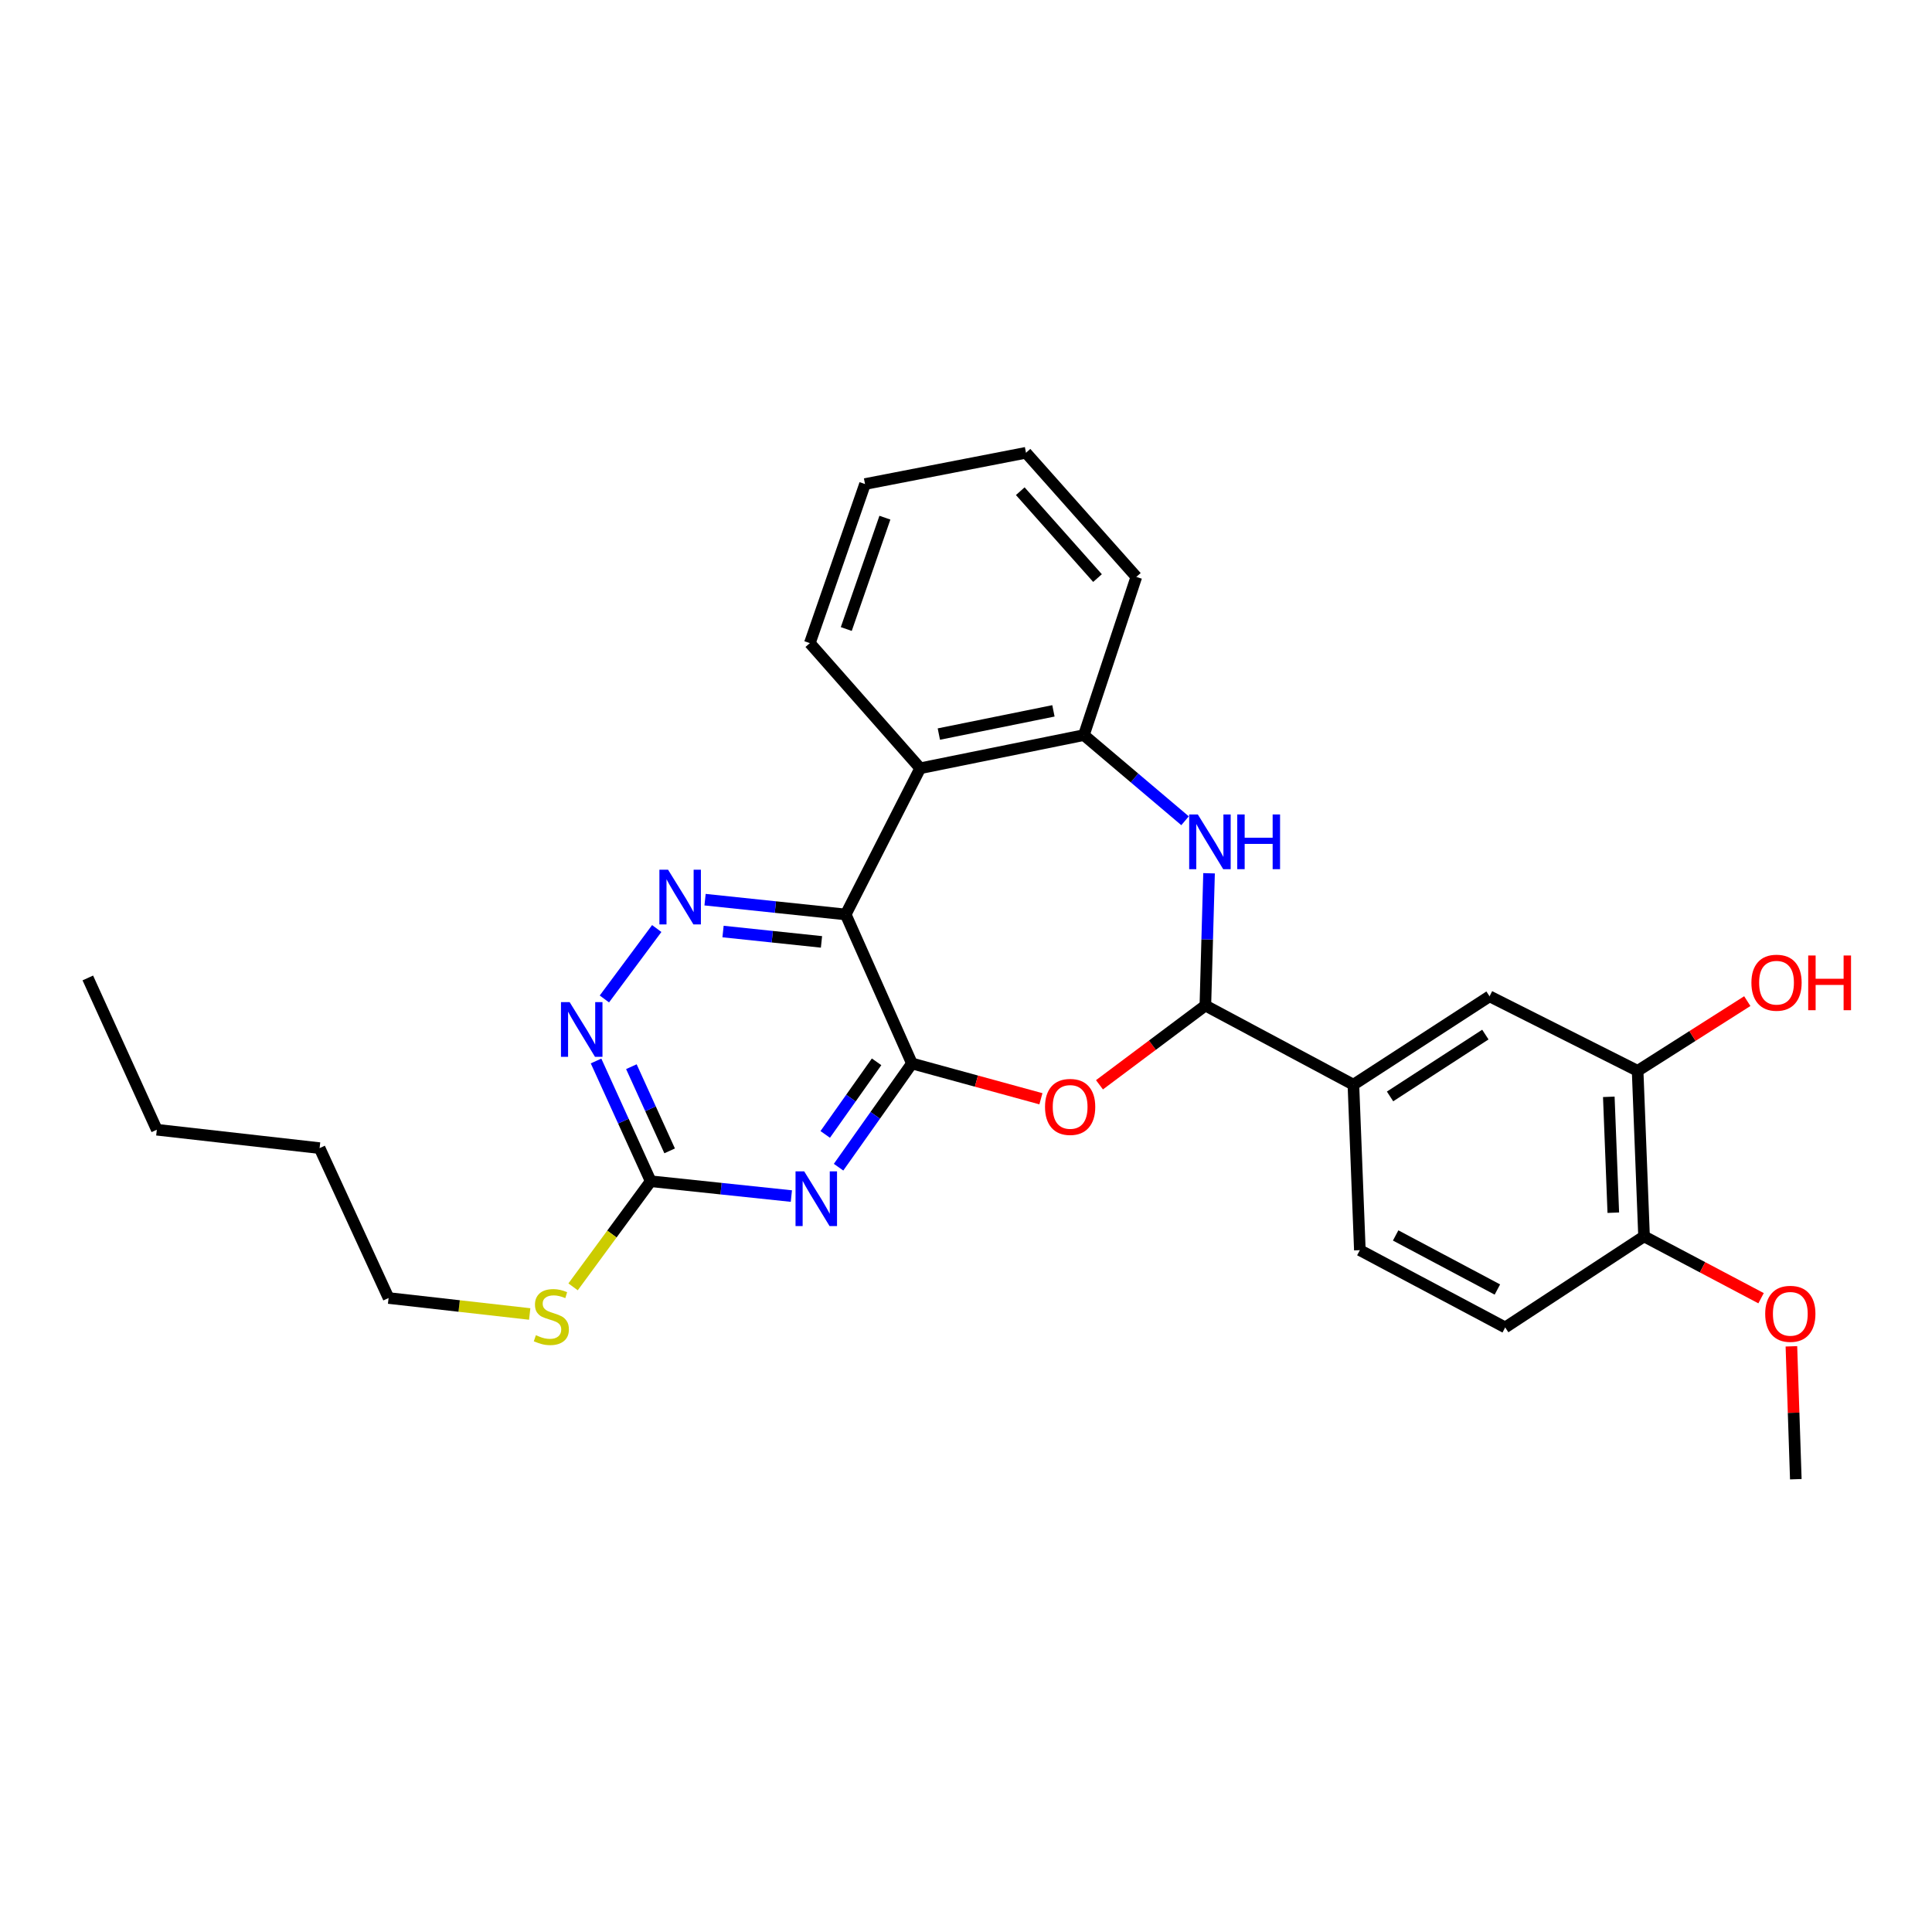 <?xml version='1.0' encoding='iso-8859-1'?>
<svg version='1.1' baseProfile='full'
              xmlns='http://www.w3.org/2000/svg'
                      xmlns:rdkit='http://www.rdkit.org/xml'
                      xmlns:xlink='http://www.w3.org/1999/xlink'
                  xml:space='preserve'
width='1000px' height='1000px' viewBox='0 0 1000 1000'>
<!-- END OF HEADER -->
<rect style='opacity:1.0;fill:#FFFFFF;stroke:none' width='1000' height='1000' x='0' y='0'> </rect>
<path class='bond-0' d='M 472.012,550.449 L 437.737,473.327' style='fill:none;fill-rule:evenodd;stroke:#000000;stroke-width:6px;stroke-linecap:butt;stroke-linejoin:miter;stroke-opacity:1' />
<path class='bond-1' d='M 472.012,550.449 L 453.025,577.294' style='fill:none;fill-rule:evenodd;stroke:#000000;stroke-width:6px;stroke-linecap:butt;stroke-linejoin:miter;stroke-opacity:1' />
<path class='bond-1' d='M 453.025,577.294 L 434.037,604.138' style='fill:none;fill-rule:evenodd;stroke:#0000FF;stroke-width:6px;stroke-linecap:butt;stroke-linejoin:miter;stroke-opacity:1' />
<path class='bond-1' d='M 453.721,549.594 L 440.429,568.384' style='fill:none;fill-rule:evenodd;stroke:#000000;stroke-width:6px;stroke-linecap:butt;stroke-linejoin:miter;stroke-opacity:1' />
<path class='bond-1' d='M 440.429,568.384 L 427.138,587.175' style='fill:none;fill-rule:evenodd;stroke:#0000FF;stroke-width:6px;stroke-linecap:butt;stroke-linejoin:miter;stroke-opacity:1' />
<path class='bond-2' d='M 472.012,550.449 L 505.395,559.583' style='fill:none;fill-rule:evenodd;stroke:#000000;stroke-width:6px;stroke-linecap:butt;stroke-linejoin:miter;stroke-opacity:1' />
<path class='bond-2' d='M 505.395,559.583 L 538.778,568.717' style='fill:none;fill-rule:evenodd;stroke:#FF0000;stroke-width:6px;stroke-linecap:butt;stroke-linejoin:miter;stroke-opacity:1' />
<path class='bond-4' d='M 437.737,473.327 L 401.337,469.497' style='fill:none;fill-rule:evenodd;stroke:#000000;stroke-width:6px;stroke-linecap:butt;stroke-linejoin:miter;stroke-opacity:1' />
<path class='bond-4' d='M 401.337,469.497 L 364.937,465.667' style='fill:none;fill-rule:evenodd;stroke:#0000FF;stroke-width:6px;stroke-linecap:butt;stroke-linejoin:miter;stroke-opacity:1' />
<path class='bond-4' d='M 425.202,487.521 L 399.722,484.84' style='fill:none;fill-rule:evenodd;stroke:#000000;stroke-width:6px;stroke-linecap:butt;stroke-linejoin:miter;stroke-opacity:1' />
<path class='bond-4' d='M 399.722,484.84 L 374.242,482.159' style='fill:none;fill-rule:evenodd;stroke:#0000FF;stroke-width:6px;stroke-linecap:butt;stroke-linejoin:miter;stroke-opacity:1' />
<path class='bond-6' d='M 437.737,473.327 L 476.298,397.652' style='fill:none;fill-rule:evenodd;stroke:#000000;stroke-width:6px;stroke-linecap:butt;stroke-linejoin:miter;stroke-opacity:1' />
<path class='bond-7' d='M 409.611,619.082 L 373.207,615.245' style='fill:none;fill-rule:evenodd;stroke:#0000FF;stroke-width:6px;stroke-linecap:butt;stroke-linejoin:miter;stroke-opacity:1' />
<path class='bond-7' d='M 373.207,615.245 L 336.803,611.407' style='fill:none;fill-rule:evenodd;stroke:#000000;stroke-width:6px;stroke-linecap:butt;stroke-linejoin:miter;stroke-opacity:1' />
<path class='bond-3' d='M 569.087,561.486 L 596.489,540.973' style='fill:none;fill-rule:evenodd;stroke:#FF0000;stroke-width:6px;stroke-linecap:butt;stroke-linejoin:miter;stroke-opacity:1' />
<path class='bond-3' d='M 596.489,540.973 L 623.892,520.459' style='fill:none;fill-rule:evenodd;stroke:#000000;stroke-width:6px;stroke-linecap:butt;stroke-linejoin:miter;stroke-opacity:1' />
<path class='bond-5' d='M 623.892,520.459 L 624.848,486.232' style='fill:none;fill-rule:evenodd;stroke:#000000;stroke-width:6px;stroke-linecap:butt;stroke-linejoin:miter;stroke-opacity:1' />
<path class='bond-5' d='M 624.848,486.232 L 625.804,452.004' style='fill:none;fill-rule:evenodd;stroke:#0000FF;stroke-width:6px;stroke-linecap:butt;stroke-linejoin:miter;stroke-opacity:1' />
<path class='bond-10' d='M 623.892,520.459 L 700.518,561.429' style='fill:none;fill-rule:evenodd;stroke:#000000;stroke-width:6px;stroke-linecap:butt;stroke-linejoin:miter;stroke-opacity:1' />
<path class='bond-28' d='M 339.93,480.605 L 312.832,517.057' style='fill:none;fill-rule:evenodd;stroke:#0000FF;stroke-width:6px;stroke-linecap:butt;stroke-linejoin:miter;stroke-opacity:1' />
<path class='bond-29' d='M 613.381,424.821 L 587.202,402.653' style='fill:none;fill-rule:evenodd;stroke:#0000FF;stroke-width:6px;stroke-linecap:butt;stroke-linejoin:miter;stroke-opacity:1' />
<path class='bond-29' d='M 587.202,402.653 L 561.023,380.485' style='fill:none;fill-rule:evenodd;stroke:#000000;stroke-width:6px;stroke-linecap:butt;stroke-linejoin:miter;stroke-opacity:1' />
<path class='bond-8' d='M 476.298,397.652 L 561.023,380.485' style='fill:none;fill-rule:evenodd;stroke:#000000;stroke-width:6px;stroke-linecap:butt;stroke-linejoin:miter;stroke-opacity:1' />
<path class='bond-8' d='M 485.943,379.957 L 545.251,367.939' style='fill:none;fill-rule:evenodd;stroke:#000000;stroke-width:6px;stroke-linecap:butt;stroke-linejoin:miter;stroke-opacity:1' />
<path class='bond-18' d='M 476.298,397.652 L 419.172,332.881' style='fill:none;fill-rule:evenodd;stroke:#000000;stroke-width:6px;stroke-linecap:butt;stroke-linejoin:miter;stroke-opacity:1' />
<path class='bond-9' d='M 336.803,611.407 L 322.658,580.285' style='fill:none;fill-rule:evenodd;stroke:#000000;stroke-width:6px;stroke-linecap:butt;stroke-linejoin:miter;stroke-opacity:1' />
<path class='bond-9' d='M 322.658,580.285 L 308.513,549.162' style='fill:none;fill-rule:evenodd;stroke:#0000FF;stroke-width:6px;stroke-linecap:butt;stroke-linejoin:miter;stroke-opacity:1' />
<path class='bond-9' d='M 346.605,595.687 L 336.703,573.901' style='fill:none;fill-rule:evenodd;stroke:#000000;stroke-width:6px;stroke-linecap:butt;stroke-linejoin:miter;stroke-opacity:1' />
<path class='bond-9' d='M 336.703,573.901 L 326.801,552.115' style='fill:none;fill-rule:evenodd;stroke:#0000FF;stroke-width:6px;stroke-linecap:butt;stroke-linejoin:miter;stroke-opacity:1' />
<path class='bond-16' d='M 336.803,611.407 L 316.716,638.74' style='fill:none;fill-rule:evenodd;stroke:#000000;stroke-width:6px;stroke-linecap:butt;stroke-linejoin:miter;stroke-opacity:1' />
<path class='bond-16' d='M 316.716,638.74 L 296.628,666.073' style='fill:none;fill-rule:evenodd;stroke:#CCCC00;stroke-width:6px;stroke-linecap:butt;stroke-linejoin:miter;stroke-opacity:1' />
<path class='bond-20' d='M 561.023,380.485 L 588.168,298.596' style='fill:none;fill-rule:evenodd;stroke:#000000;stroke-width:6px;stroke-linecap:butt;stroke-linejoin:miter;stroke-opacity:1' />
<path class='bond-11' d='M 700.518,561.429 L 770.99,515.694' style='fill:none;fill-rule:evenodd;stroke:#000000;stroke-width:6px;stroke-linecap:butt;stroke-linejoin:miter;stroke-opacity:1' />
<path class='bond-11' d='M 719.488,567.51 L 768.818,535.495' style='fill:none;fill-rule:evenodd;stroke:#000000;stroke-width:6px;stroke-linecap:butt;stroke-linejoin:miter;stroke-opacity:1' />
<path class='bond-14' d='M 700.518,561.429 L 703.861,647.089' style='fill:none;fill-rule:evenodd;stroke:#000000;stroke-width:6px;stroke-linecap:butt;stroke-linejoin:miter;stroke-opacity:1' />
<path class='bond-12' d='M 770.99,515.694 L 847.632,554.264' style='fill:none;fill-rule:evenodd;stroke:#000000;stroke-width:6px;stroke-linecap:butt;stroke-linejoin:miter;stroke-opacity:1' />
<path class='bond-17' d='M 847.632,554.264 L 876.015,536.222' style='fill:none;fill-rule:evenodd;stroke:#000000;stroke-width:6px;stroke-linecap:butt;stroke-linejoin:miter;stroke-opacity:1' />
<path class='bond-17' d='M 876.015,536.222 L 904.397,518.18' style='fill:none;fill-rule:evenodd;stroke:#FF0000;stroke-width:6px;stroke-linecap:butt;stroke-linejoin:miter;stroke-opacity:1' />
<path class='bond-31' d='M 847.632,554.264 L 850.958,639.949' style='fill:none;fill-rule:evenodd;stroke:#000000;stroke-width:6px;stroke-linecap:butt;stroke-linejoin:miter;stroke-opacity:1' />
<path class='bond-31' d='M 832.715,567.715 L 835.043,627.694' style='fill:none;fill-rule:evenodd;stroke:#000000;stroke-width:6px;stroke-linecap:butt;stroke-linejoin:miter;stroke-opacity:1' />
<path class='bond-13' d='M 850.958,639.949 L 779.089,687.073' style='fill:none;fill-rule:evenodd;stroke:#000000;stroke-width:6px;stroke-linecap:butt;stroke-linejoin:miter;stroke-opacity:1' />
<path class='bond-19' d='M 850.958,639.949 L 881.242,655.95' style='fill:none;fill-rule:evenodd;stroke:#000000;stroke-width:6px;stroke-linecap:butt;stroke-linejoin:miter;stroke-opacity:1' />
<path class='bond-19' d='M 881.242,655.95 L 911.526,671.951' style='fill:none;fill-rule:evenodd;stroke:#FF0000;stroke-width:6px;stroke-linecap:butt;stroke-linejoin:miter;stroke-opacity:1' />
<path class='bond-15' d='M 703.861,647.089 L 779.089,687.073' style='fill:none;fill-rule:evenodd;stroke:#000000;stroke-width:6px;stroke-linecap:butt;stroke-linejoin:miter;stroke-opacity:1' />
<path class='bond-15' d='M 722.386,639.463 L 775.046,667.452' style='fill:none;fill-rule:evenodd;stroke:#000000;stroke-width:6px;stroke-linecap:butt;stroke-linejoin:miter;stroke-opacity:1' />
<path class='bond-21' d='M 274.177,680.115 L 237.654,675.983' style='fill:none;fill-rule:evenodd;stroke:#CCCC00;stroke-width:6px;stroke-linecap:butt;stroke-linejoin:miter;stroke-opacity:1' />
<path class='bond-21' d='M 237.654,675.983 L 201.131,671.851' style='fill:none;fill-rule:evenodd;stroke:#000000;stroke-width:6px;stroke-linecap:butt;stroke-linejoin:miter;stroke-opacity:1' />
<path class='bond-25' d='M 419.172,332.881 L 447.731,250.538' style='fill:none;fill-rule:evenodd;stroke:#000000;stroke-width:6px;stroke-linecap:butt;stroke-linejoin:miter;stroke-opacity:1' />
<path class='bond-25' d='M 438.032,325.585 L 458.023,267.945' style='fill:none;fill-rule:evenodd;stroke:#000000;stroke-width:6px;stroke-linecap:butt;stroke-linejoin:miter;stroke-opacity:1' />
<path class='bond-22' d='M 927.228,696.854 L 928.37,731.249' style='fill:none;fill-rule:evenodd;stroke:#FF0000;stroke-width:6px;stroke-linecap:butt;stroke-linejoin:miter;stroke-opacity:1' />
<path class='bond-22' d='M 928.37,731.249 L 929.512,765.644' style='fill:none;fill-rule:evenodd;stroke:#000000;stroke-width:6px;stroke-linecap:butt;stroke-linejoin:miter;stroke-opacity:1' />
<path class='bond-30' d='M 588.168,298.596 L 531.05,234.356' style='fill:none;fill-rule:evenodd;stroke:#000000;stroke-width:6px;stroke-linecap:butt;stroke-linejoin:miter;stroke-opacity:1' />
<path class='bond-30' d='M 568.071,299.212 L 528.088,254.243' style='fill:none;fill-rule:evenodd;stroke:#000000;stroke-width:6px;stroke-linecap:butt;stroke-linejoin:miter;stroke-opacity:1' />
<path class='bond-23' d='M 201.131,671.851 L 165.424,594.265' style='fill:none;fill-rule:evenodd;stroke:#000000;stroke-width:6px;stroke-linecap:butt;stroke-linejoin:miter;stroke-opacity:1' />
<path class='bond-24' d='M 165.424,594.265 L 81.17,584.742' style='fill:none;fill-rule:evenodd;stroke:#000000;stroke-width:6px;stroke-linecap:butt;stroke-linejoin:miter;stroke-opacity:1' />
<path class='bond-27' d='M 81.17,584.742 L 45.455,506.188' style='fill:none;fill-rule:evenodd;stroke:#000000;stroke-width:6px;stroke-linecap:butt;stroke-linejoin:miter;stroke-opacity:1' />
<path class='bond-26' d='M 447.731,250.538 L 531.05,234.356' style='fill:none;fill-rule:evenodd;stroke:#000000;stroke-width:6px;stroke-linecap:butt;stroke-linejoin:miter;stroke-opacity:1' />
<path  class='atom-2' d='M 416.246 606.281
L 425.526 621.281
Q 426.446 622.761, 427.926 625.441
Q 429.406 628.121, 429.486 628.281
L 429.486 606.281
L 433.246 606.281
L 433.246 634.601
L 429.366 634.601
L 419.406 618.201
Q 418.246 616.281, 417.006 614.081
Q 415.806 611.881, 415.446 611.201
L 415.446 634.601
L 411.766 634.601
L 411.766 606.281
L 416.246 606.281
' fill='#0000FF'/>
<path  class='atom-3' d='M 540.901 572.934
Q 540.901 566.134, 544.261 562.334
Q 547.621 558.534, 553.901 558.534
Q 560.181 558.534, 563.541 562.334
Q 566.901 566.134, 566.901 572.934
Q 566.901 579.814, 563.501 583.734
Q 560.101 587.614, 553.901 587.614
Q 547.661 587.614, 544.261 583.734
Q 540.901 579.854, 540.901 572.934
M 553.901 584.414
Q 558.221 584.414, 560.541 581.534
Q 562.901 578.614, 562.901 572.934
Q 562.901 567.374, 560.541 564.574
Q 558.221 561.734, 553.901 561.734
Q 549.581 561.734, 547.221 564.534
Q 544.901 567.334, 544.901 572.934
Q 544.901 578.654, 547.221 581.534
Q 549.581 584.414, 553.901 584.414
' fill='#FF0000'/>
<path  class='atom-5' d='M 345.783 450.15
L 355.063 465.15
Q 355.983 466.63, 357.463 469.31
Q 358.943 471.99, 359.023 472.15
L 359.023 450.15
L 362.783 450.15
L 362.783 478.47
L 358.903 478.47
L 348.943 462.07
Q 347.783 460.15, 346.543 457.95
Q 345.343 455.75, 344.983 455.07
L 344.983 478.47
L 341.303 478.47
L 341.303 450.15
L 345.783 450.15
' fill='#0000FF'/>
<path  class='atom-6' d='M 619.998 421.565
L 629.278 436.565
Q 630.198 438.045, 631.678 440.725
Q 633.158 443.405, 633.238 443.565
L 633.238 421.565
L 636.998 421.565
L 636.998 449.885
L 633.118 449.885
L 623.158 433.485
Q 621.998 431.565, 620.758 429.365
Q 619.558 427.165, 619.198 426.485
L 619.198 449.885
L 615.518 449.885
L 615.518 421.565
L 619.998 421.565
' fill='#0000FF'/>
<path  class='atom-6' d='M 640.398 421.565
L 644.238 421.565
L 644.238 433.605
L 658.718 433.605
L 658.718 421.565
L 662.558 421.565
L 662.558 449.885
L 658.718 449.885
L 658.718 436.805
L 644.238 436.805
L 644.238 449.885
L 640.398 449.885
L 640.398 421.565
' fill='#0000FF'/>
<path  class='atom-10' d='M 294.836 518.684
L 304.116 533.684
Q 305.036 535.164, 306.516 537.844
Q 307.996 540.524, 308.076 540.684
L 308.076 518.684
L 311.836 518.684
L 311.836 547.004
L 307.956 547.004
L 297.996 530.604
Q 296.836 528.684, 295.596 526.484
Q 294.396 524.284, 294.036 523.604
L 294.036 547.004
L 290.356 547.004
L 290.356 518.684
L 294.836 518.684
' fill='#0000FF'/>
<path  class='atom-17' d='M 277.377 691.102
Q 277.697 691.222, 279.017 691.782
Q 280.337 692.342, 281.777 692.702
Q 283.257 693.022, 284.697 693.022
Q 287.377 693.022, 288.937 691.742
Q 290.497 690.422, 290.497 688.142
Q 290.497 686.582, 289.697 685.622
Q 288.937 684.662, 287.737 684.142
Q 286.537 683.622, 284.537 683.022
Q 282.017 682.262, 280.497 681.542
Q 279.017 680.822, 277.937 679.302
Q 276.897 677.782, 276.897 675.222
Q 276.897 671.662, 279.297 669.462
Q 281.737 667.262, 286.537 667.262
Q 289.817 667.262, 293.537 668.822
L 292.617 671.902
Q 289.217 670.502, 286.657 670.502
Q 283.897 670.502, 282.377 671.662
Q 280.857 672.782, 280.897 674.742
Q 280.897 676.262, 281.657 677.182
Q 282.457 678.102, 283.577 678.622
Q 284.737 679.142, 286.657 679.742
Q 289.217 680.542, 290.737 681.342
Q 292.257 682.142, 293.337 683.782
Q 294.457 685.382, 294.457 688.142
Q 294.457 692.062, 291.817 694.182
Q 289.217 696.262, 284.857 696.262
Q 282.337 696.262, 280.417 695.702
Q 278.537 695.182, 276.297 694.262
L 277.377 691.102
' fill='#CCCC00'/>
<path  class='atom-18' d='M 906.527 508.643
Q 906.527 501.843, 909.887 498.043
Q 913.247 494.243, 919.527 494.243
Q 925.807 494.243, 929.167 498.043
Q 932.527 501.843, 932.527 508.643
Q 932.527 515.523, 929.127 519.443
Q 925.727 523.323, 919.527 523.323
Q 913.287 523.323, 909.887 519.443
Q 906.527 515.563, 906.527 508.643
M 919.527 520.123
Q 923.847 520.123, 926.167 517.243
Q 928.527 514.323, 928.527 508.643
Q 928.527 503.083, 926.167 500.283
Q 923.847 497.443, 919.527 497.443
Q 915.207 497.443, 912.847 500.243
Q 910.527 503.043, 910.527 508.643
Q 910.527 514.363, 912.847 517.243
Q 915.207 520.123, 919.527 520.123
' fill='#FF0000'/>
<path  class='atom-18' d='M 935.927 494.563
L 939.767 494.563
L 939.767 506.603
L 954.247 506.603
L 954.247 494.563
L 958.087 494.563
L 958.087 522.883
L 954.247 522.883
L 954.247 509.803
L 939.767 509.803
L 939.767 522.883
L 935.927 522.883
L 935.927 494.563
' fill='#FF0000'/>
<path  class='atom-20' d='M 913.666 680.03
Q 913.666 673.23, 917.026 669.43
Q 920.386 665.63, 926.666 665.63
Q 932.946 665.63, 936.306 669.43
Q 939.666 673.23, 939.666 680.03
Q 939.666 686.91, 936.266 690.83
Q 932.866 694.71, 926.666 694.71
Q 920.426 694.71, 917.026 690.83
Q 913.666 686.95, 913.666 680.03
M 926.666 691.51
Q 930.986 691.51, 933.306 688.63
Q 935.666 685.71, 935.666 680.03
Q 935.666 674.47, 933.306 671.67
Q 930.986 668.83, 926.666 668.83
Q 922.346 668.83, 919.986 671.63
Q 917.666 674.43, 917.666 680.03
Q 917.666 685.75, 919.986 688.63
Q 922.346 691.51, 926.666 691.51
' fill='#FF0000'/>
</svg>
